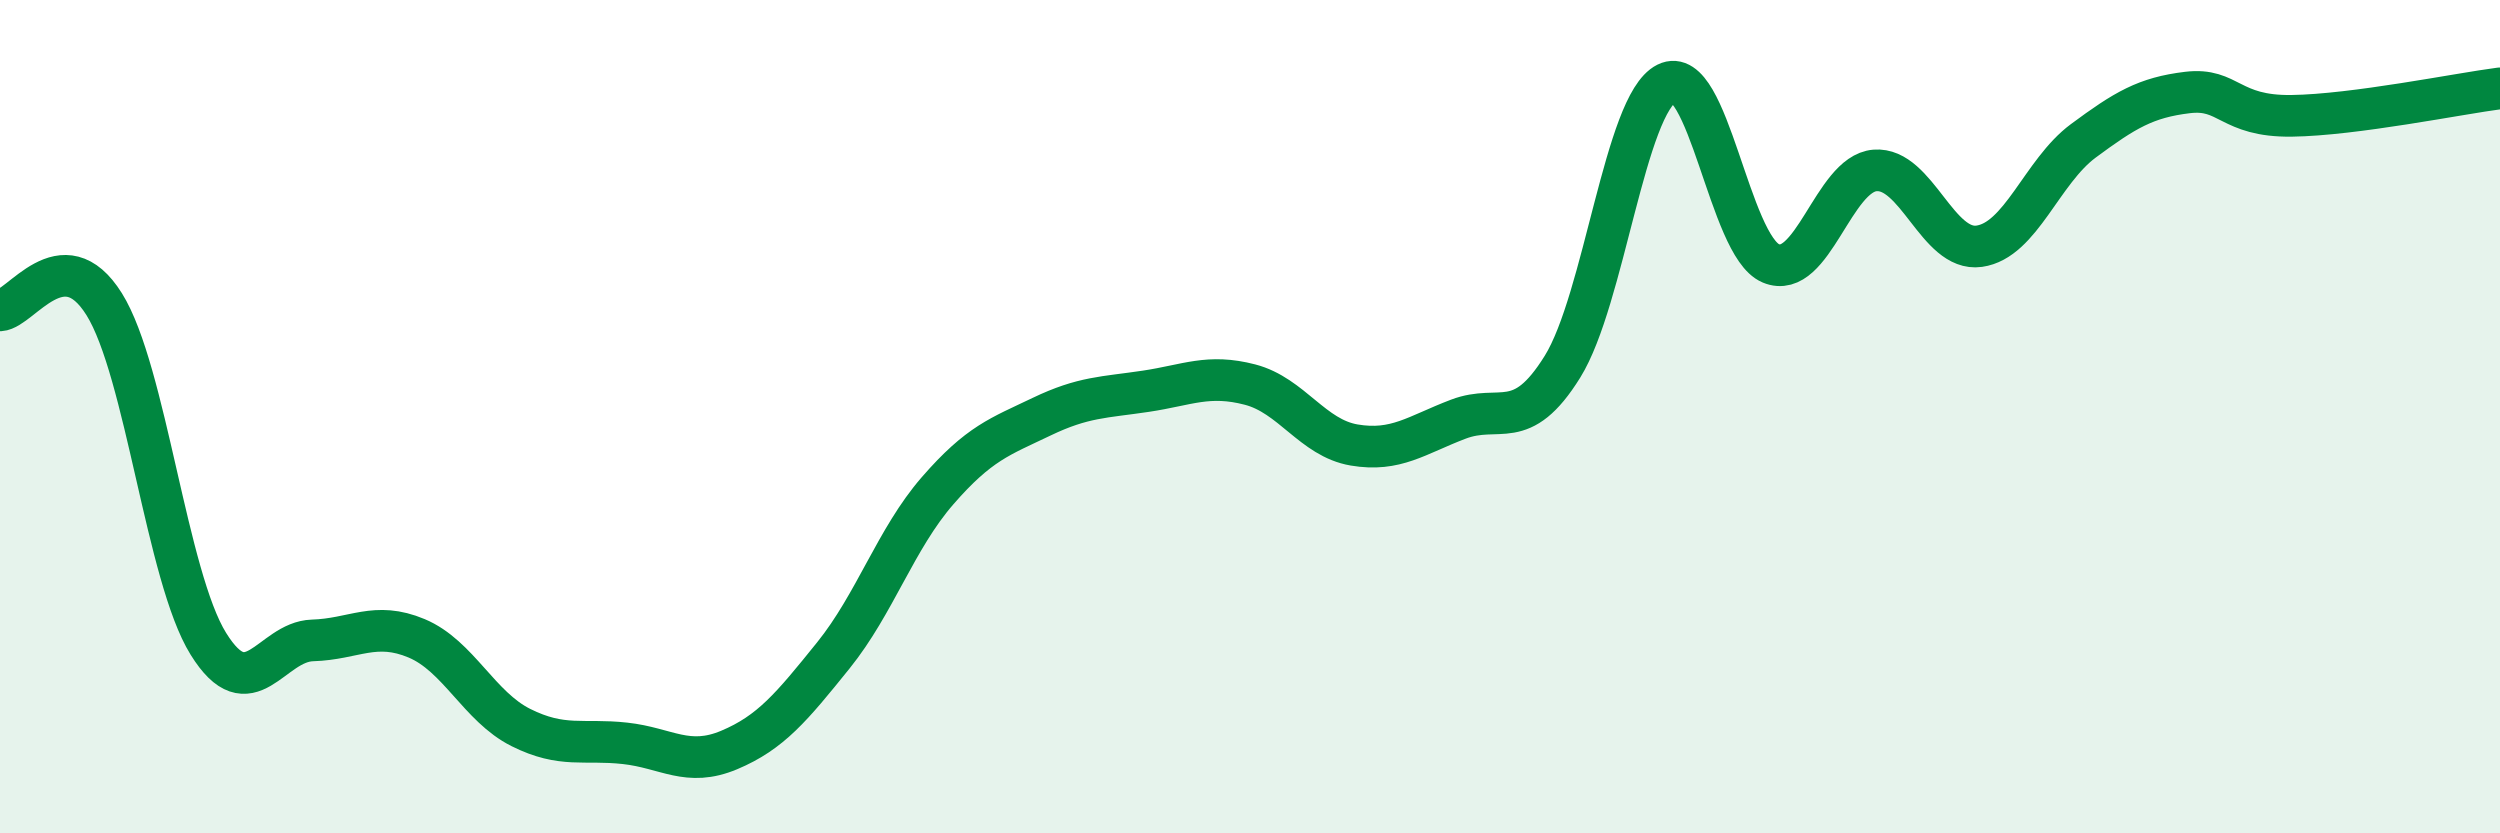 
    <svg width="60" height="20" viewBox="0 0 60 20" xmlns="http://www.w3.org/2000/svg">
      <path
        d="M 0,7.45 C 0.5,7.42 1.5,5.7 2.5,7.3 C 3.5,8.9 4,13.84 5,15.45 C 6,17.06 6.5,15.4 7.5,15.37 C 8.5,15.34 9,14.9 10,15.32 C 11,15.74 11.5,16.96 12.5,17.46 C 13.5,17.96 14,17.73 15,17.84 C 16,17.95 16.5,18.42 17.5,18 C 18.5,17.58 19,16.97 20,15.73 C 21,14.49 21.5,12.93 22.5,11.78 C 23.5,10.63 24,10.48 25,10 C 26,9.52 26.5,9.54 27.5,9.39 C 28.5,9.24 29,8.97 30,9.23 C 31,9.49 31.5,10.51 32.5,10.68 C 33.5,10.85 34,10.44 35,10.06 C 36,9.68 36.5,10.41 37.5,8.8 C 38.5,7.19 39,2.5 40,2 C 41,1.5 41.5,5.9 42.5,6.32 C 43.5,6.74 44,4.17 45,4.09 C 46,4.01 46.5,6.05 47.5,5.91 C 48.5,5.77 49,4.12 50,3.38 C 51,2.64 51.5,2.34 52.5,2.22 C 53.5,2.1 53.5,2.8 55,2.78 C 56.5,2.76 59,2.25 60,2.12L60 20L0 20Z"
        fill="#008740"
        opacity="0.1"
        stroke-linecap="round"
        stroke-linejoin="round"
      />
      <path
        d="M 0,7.45 C 0.5,7.42 1.5,5.7 2.5,7.3 C 3.5,8.9 4,13.84 5,15.45 C 6,17.06 6.5,15.4 7.5,15.37 C 8.5,15.34 9,14.9 10,15.32 C 11,15.74 11.5,16.96 12.5,17.46 C 13.5,17.96 14,17.73 15,17.84 C 16,17.95 16.5,18.42 17.5,18 C 18.5,17.58 19,16.97 20,15.73 C 21,14.49 21.5,12.93 22.5,11.78 C 23.5,10.63 24,10.48 25,10 C 26,9.52 26.5,9.54 27.5,9.39 C 28.5,9.24 29,8.97 30,9.23 C 31,9.49 31.5,10.51 32.5,10.68 C 33.5,10.85 34,10.44 35,10.06 C 36,9.68 36.5,10.41 37.5,8.8 C 38.5,7.19 39,2.5 40,2 C 41,1.5 41.5,5.9 42.5,6.32 C 43.5,6.74 44,4.17 45,4.09 C 46,4.01 46.5,6.05 47.5,5.91 C 48.5,5.77 49,4.12 50,3.38 C 51,2.64 51.5,2.34 52.5,2.22 C 53.5,2.1 53.5,2.8 55,2.78 C 56.5,2.76 59,2.25 60,2.12"
        stroke="#008740"
        stroke-width="1"
        fill="none"
        stroke-linecap="round"
        stroke-linejoin="round"
      />
    </svg>
  